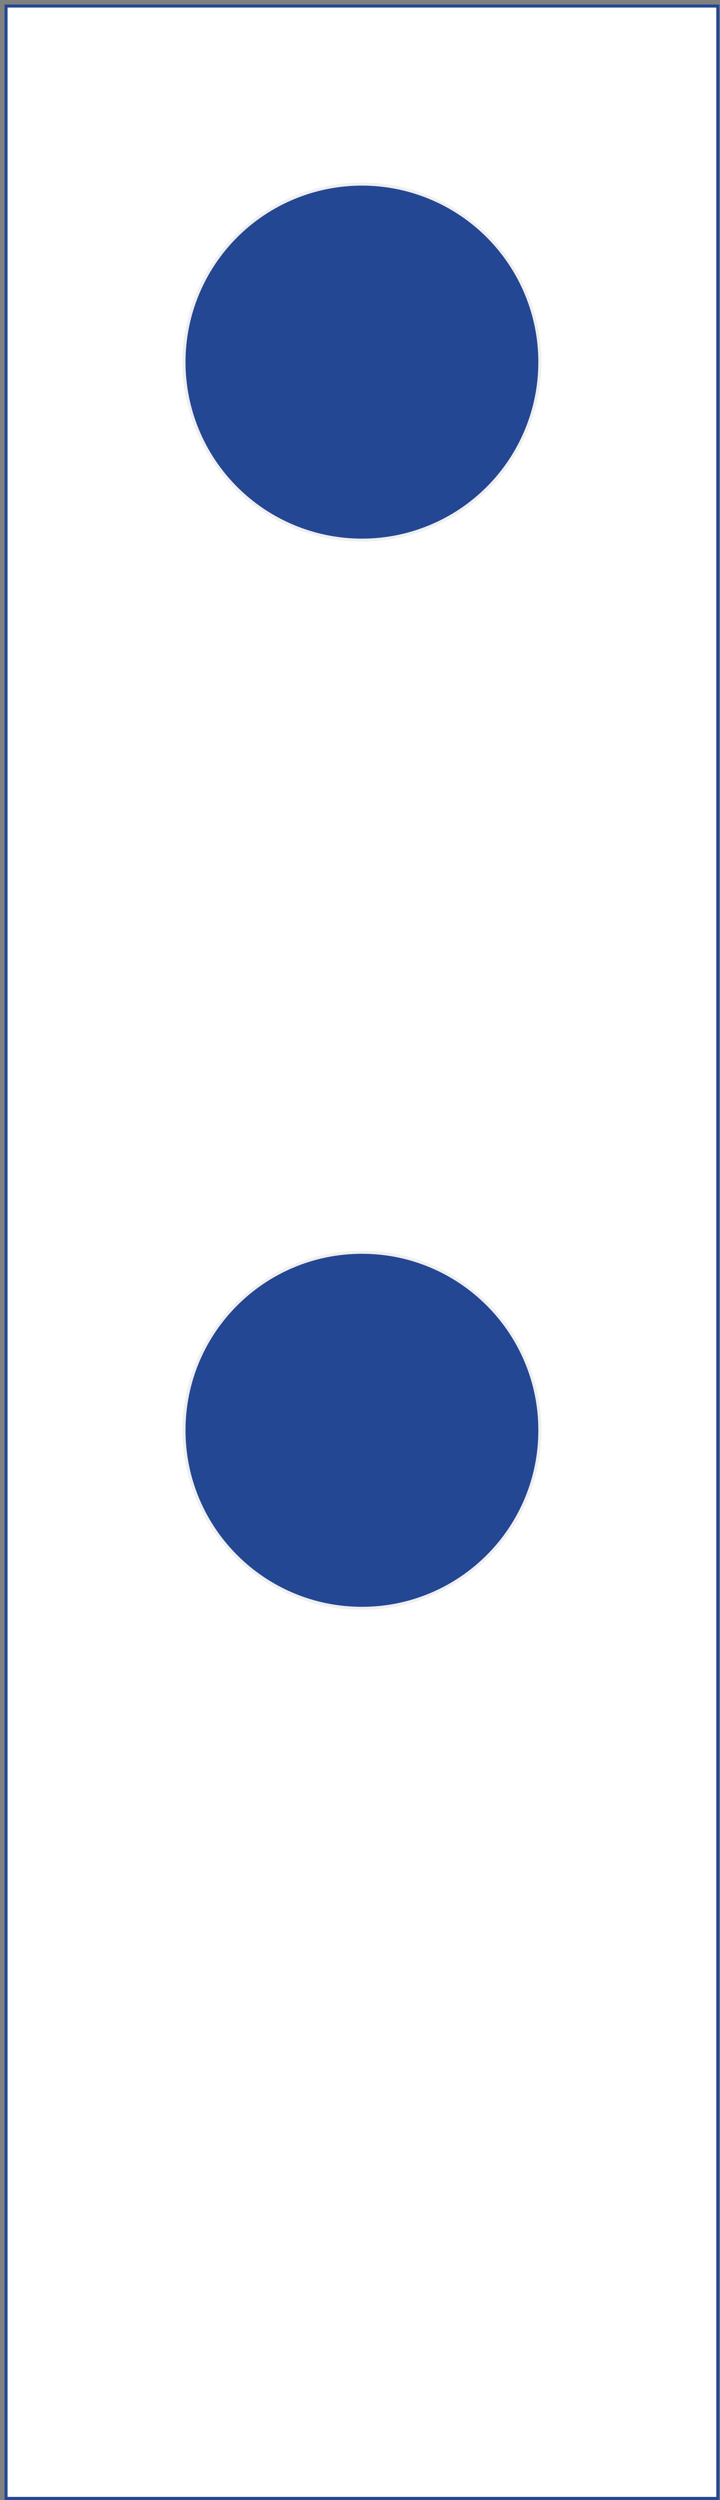 <?xml version="1.0" encoding="UTF-8"?> <svg xmlns="http://www.w3.org/2000/svg" width="119" height="413" viewBox="0 0 119 413" fill="none"><rect x="0" y="0" width="119" height="413" fill="#808080" stroke="none"/> <path d="M59.816 1H1V59.815V118.631V177.453V236.269V295.084V353.9V412.715H59.816H118.638V353.9V295.084V236.269V177.453V118.631V59.815V1H59.816Z" fill="white" stroke="#244793" stroke-width="0.5" stroke-miterlimit="10"></path> <path d="M30.411 236.273C30.411 252.514 43.577 265.681 59.819 265.681C76.06 265.681 89.227 252.514 89.227 236.273C89.227 220.032 76.06 206.865 59.819 206.865C43.577 206.865 30.411 220.032 30.411 236.273Z" fill="#244793" stroke="#EFEFEF" stroke-width="0.5" stroke-miterlimit="10"></path> <path d="M59.822 30.412C55.959 30.41 52.135 31.17 48.567 32.648C44.999 34.125 41.756 36.291 39.025 39.021C36.293 41.752 34.127 44.993 32.649 48.561C31.171 52.129 30.41 55.953 30.41 59.816C30.41 63.678 31.171 67.502 32.649 71.071C34.127 74.639 36.294 77.881 39.025 80.612C41.756 83.344 44.998 85.51 48.566 86.988C52.135 88.466 55.959 89.227 59.822 89.227C67.621 89.225 75.099 86.125 80.613 80.61C86.127 75.094 89.226 67.615 89.226 59.816C89.226 55.954 88.465 52.13 86.987 48.563C85.509 44.996 83.344 41.754 80.613 39.024C77.883 36.293 74.641 34.127 71.074 32.65C67.506 31.172 63.683 30.412 59.822 30.412Z" fill="#244793" stroke="#EFEFEF" stroke-width="0.5" stroke-miterlimit="10"></path> </svg> 